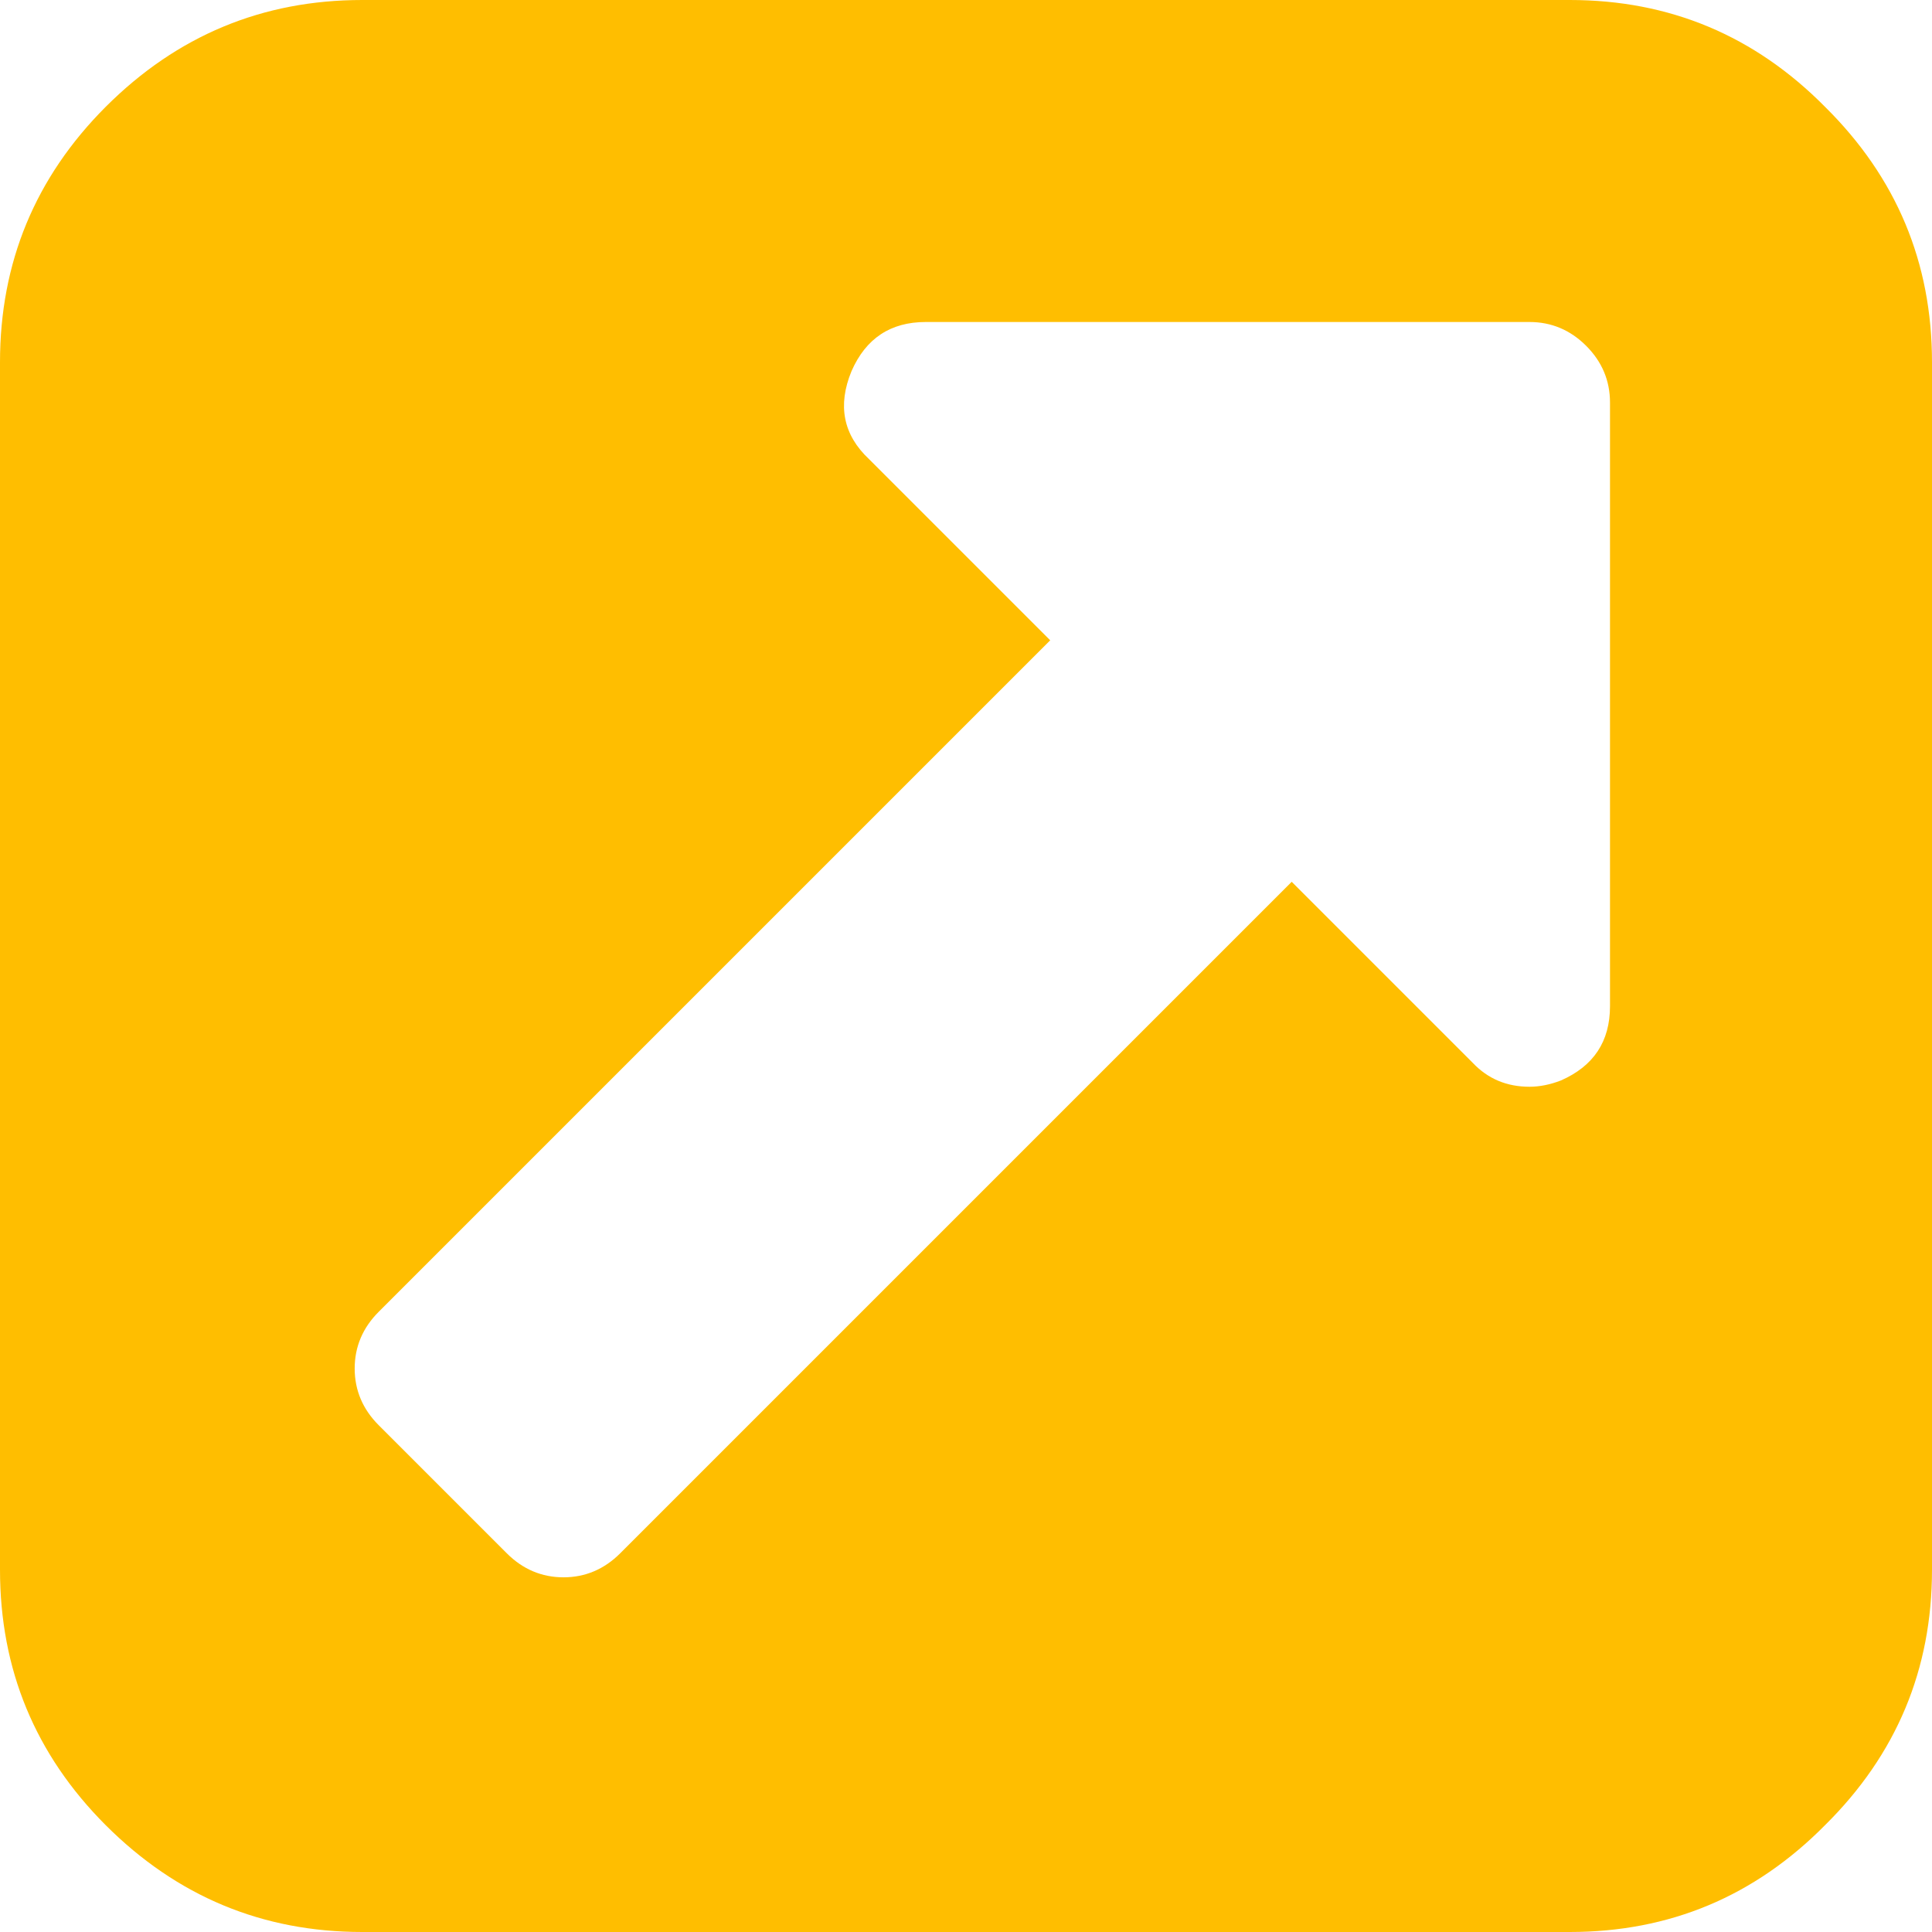 <svg width="12" height="12" viewBox="0 0 12 12" version="1.1" xmlns="http://www.w3.org/2000/svg" xmlns:xlink="http://www.w3.org/1999/xlink">
<title>ads</title>
<desc>Created using Figma</desc>
<g id="Canvas" transform="translate(-560 766)">
<g id="ads">
<use xlink:href="#path0_fill" transform="translate(560 -766)" fill="#FFBE00"/>
</g>
</g>
<defs>
<path id="path0_fill" d="M 10 6.25L 10 2.5C 10 2.365 9.951 2.247 9.852 2.148C 9.753 2.049 9.635 2 9.5 2L 5.75 2C 5.531 2 5.378 2.102 5.289 2.305C 5.201 2.518 5.237 2.701 5.398 2.852L 6.523 3.977L 2.352 8.148C 2.253 8.247 2.203 8.365 2.203 8.5C 2.203 8.635 2.253 8.753 2.352 8.852L 3.148 9.648C 3.247 9.747 3.365 9.797 3.5 9.797C 3.635 9.797 3.753 9.747 3.852 9.648L 8.023 5.477L 9.148 6.602C 9.242 6.701 9.359 6.75 9.5 6.75C 9.562 6.75 9.628 6.737 9.695 6.711C 9.898 6.622 10 6.469 10 6.25ZM 12 2.25L 12 9.75C 12 10.37 11.779 10.898 11.336 11.336C 10.898 11.779 10.37 12 9.75 12L 2.25 12C 1.63 12 1.099 11.779 0.656 11.336C 0.219 10.898 0 10.37 0 9.75L 0 2.25C 0 1.63 0.219 1.102 0.656 0.664C 1.099 0.221 1.63 0 2.25 0L 9.75 0C 10.37 0 10.898 0.221 11.336 0.664C 11.779 1.102 12 1.63 12 2.25Z"/>
</defs>
</svg>
